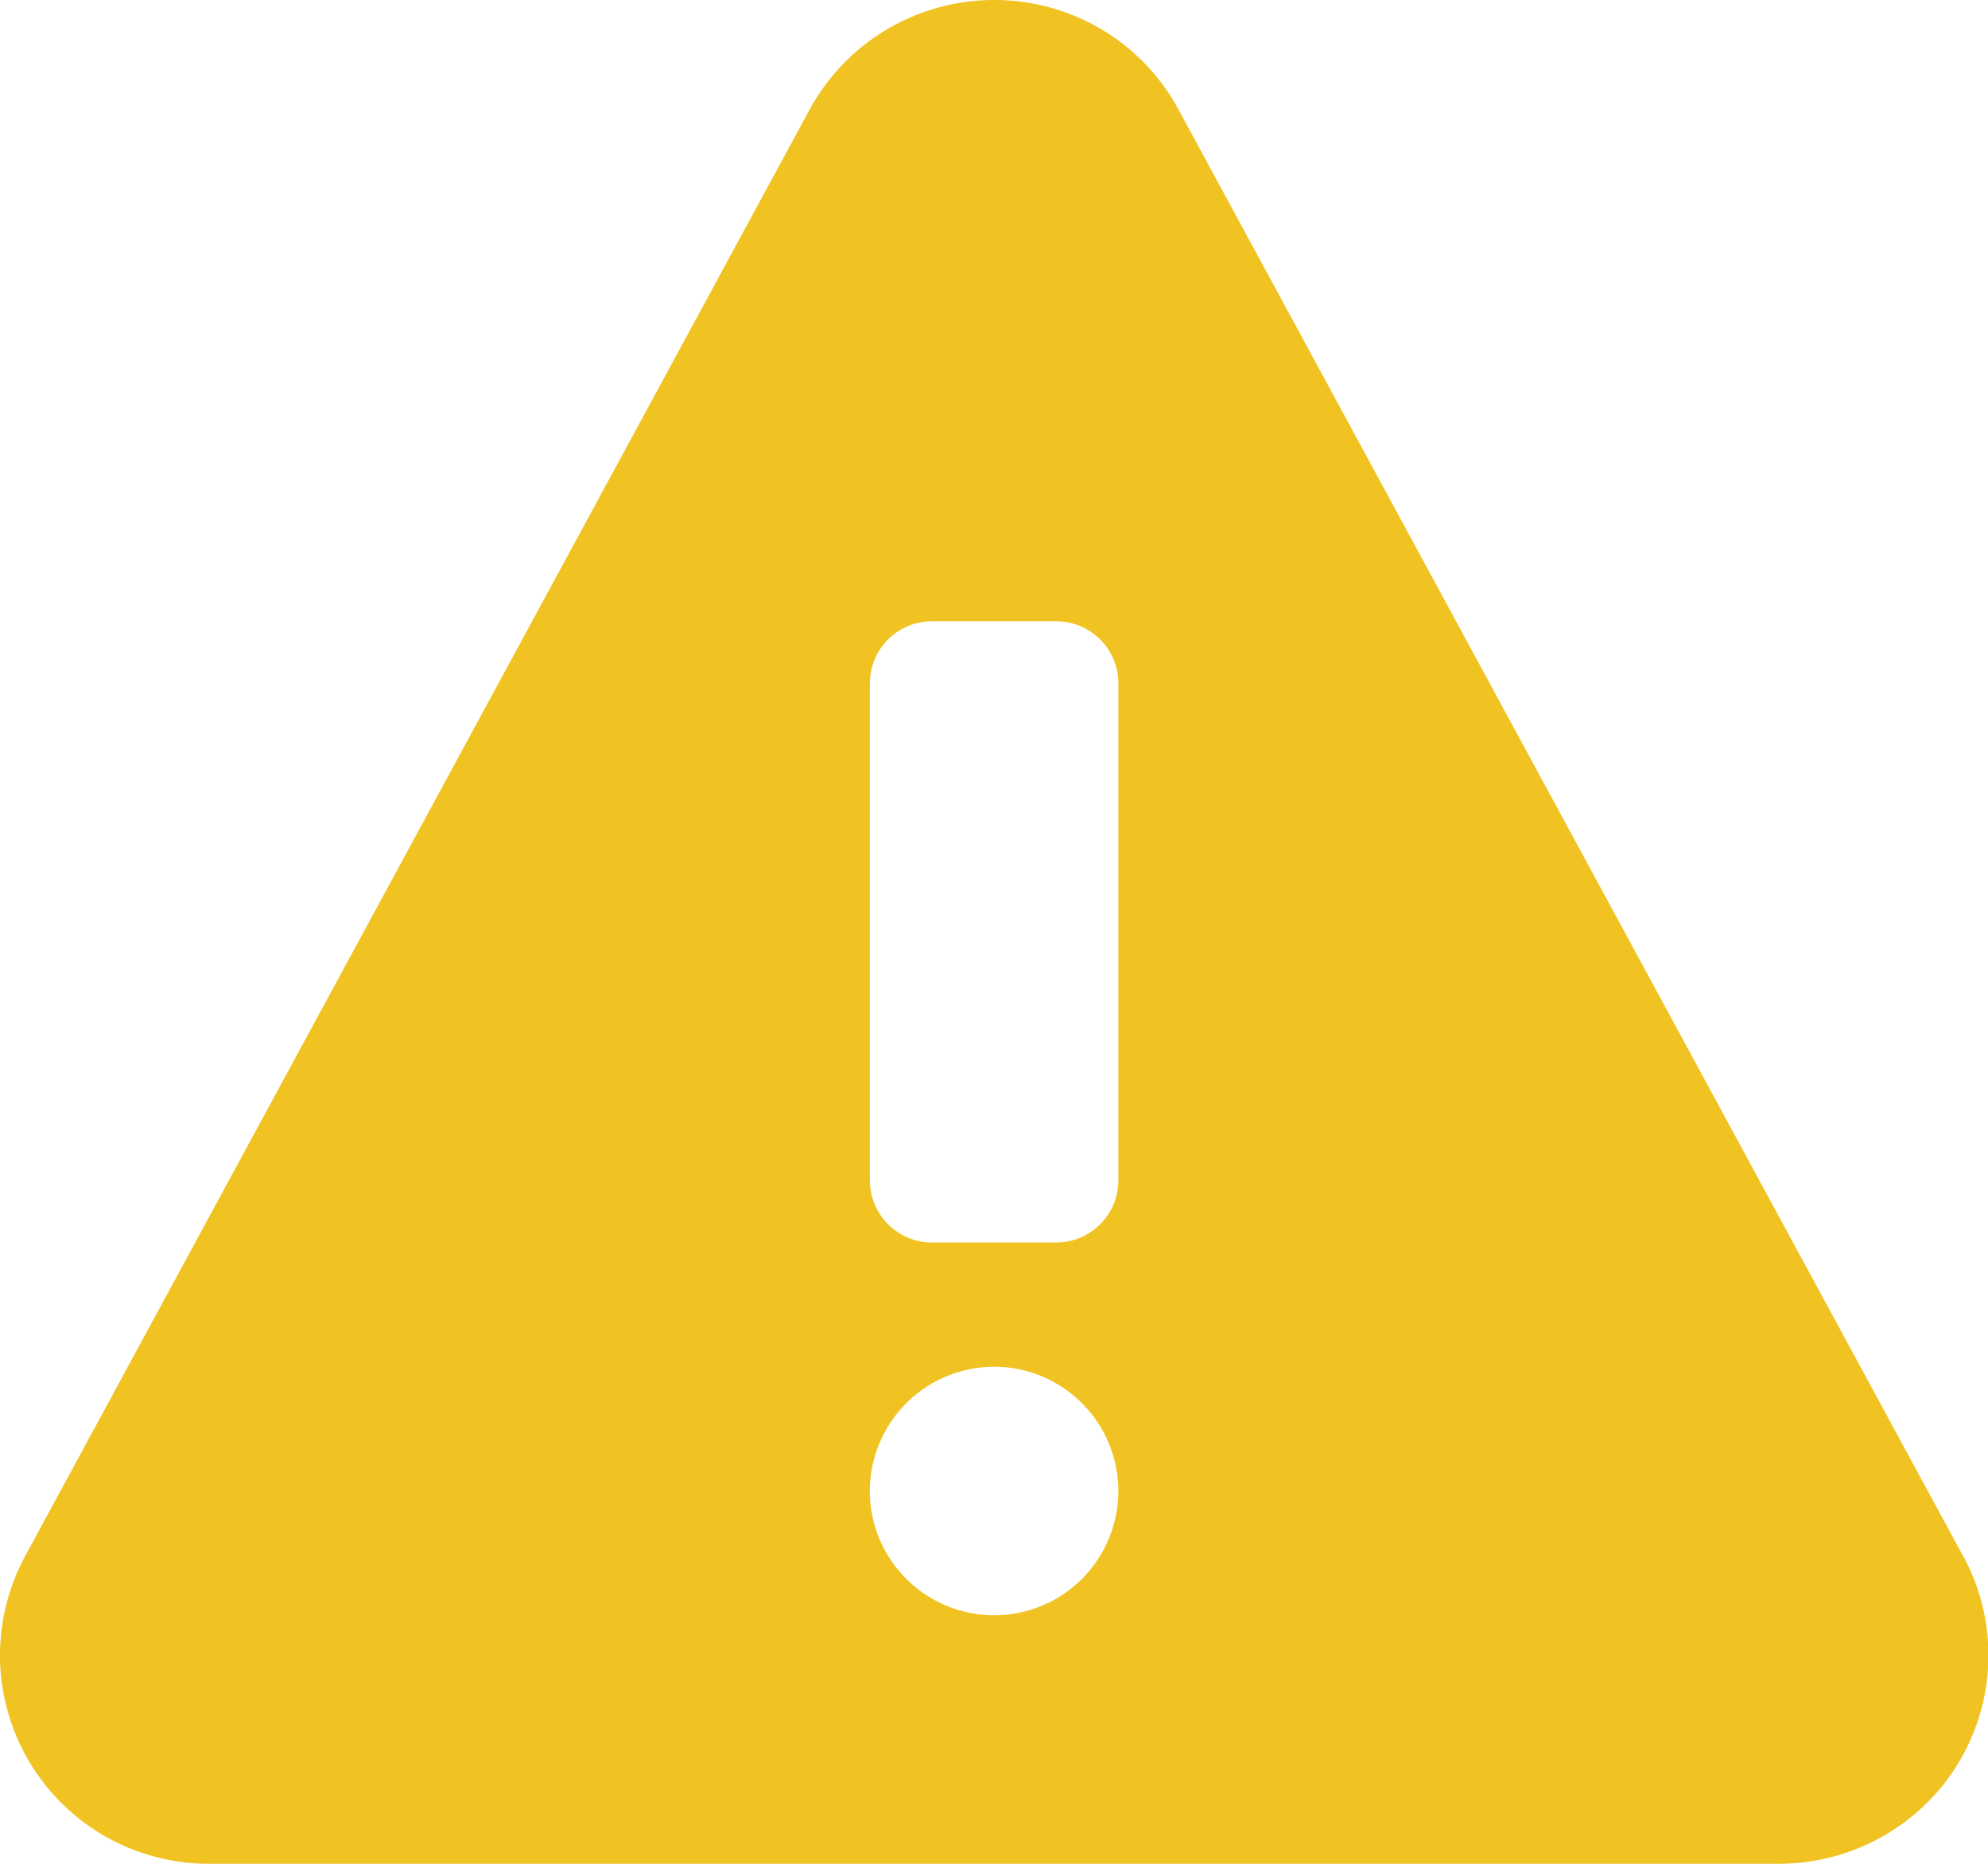 <svg width="16" height="15" viewBox="0 0 16 15" fill="none" xmlns="http://www.w3.org/2000/svg">
<path d="M15.801 12.526L9.484 0.88C9.328 0.591 9.09 0.354 8.801 0.2C8.407 -0.011 7.947 -0.057 7.519 0.07C7.091 0.197 6.731 0.488 6.517 0.88L0.201 12.526C0.063 12.782 -0.006 13.07 0 13.361C0.007 13.652 0.09 13.936 0.24 14.186C0.389 14.435 0.602 14.642 0.855 14.784C1.109 14.927 1.396 15.001 1.687 15H14.315C14.594 15 14.869 14.931 15.115 14.8C15.31 14.696 15.482 14.555 15.623 14.385C15.763 14.214 15.868 14.017 15.932 13.806C15.996 13.595 16.017 13.373 15.995 13.153C15.973 12.933 15.907 12.72 15.802 12.526H15.801ZM8.001 13C7.803 13 7.61 12.941 7.445 12.831C7.281 12.721 7.153 12.565 7.077 12.383C7.001 12.2 6.981 11.999 7.02 11.805C7.059 11.611 7.154 11.433 7.294 11.293C7.434 11.153 7.612 11.058 7.806 11.019C8 10.98 8.201 11 8.384 11.076C8.566 11.152 8.722 11.28 8.832 11.444C8.942 11.609 9.001 11.802 9.001 12C9.001 12.265 8.895 12.519 8.708 12.707C8.52 12.895 8.266 13 8.001 13ZM9.001 9.5C9.001 9.632 8.948 9.76 8.854 9.853C8.761 9.947 8.633 10 8.501 10H7.501C7.368 10 7.241 9.947 7.147 9.853C7.054 9.76 7.001 9.632 7.001 9.5V5.5C7.001 5.367 7.054 5.24 7.147 5.146C7.241 5.053 7.368 5 7.501 5H8.501C8.633 5 8.761 5.053 8.854 5.146C8.948 5.24 9.001 5.367 9.001 5.5V9.5Z" fill="#F0C322"/>
</svg>
